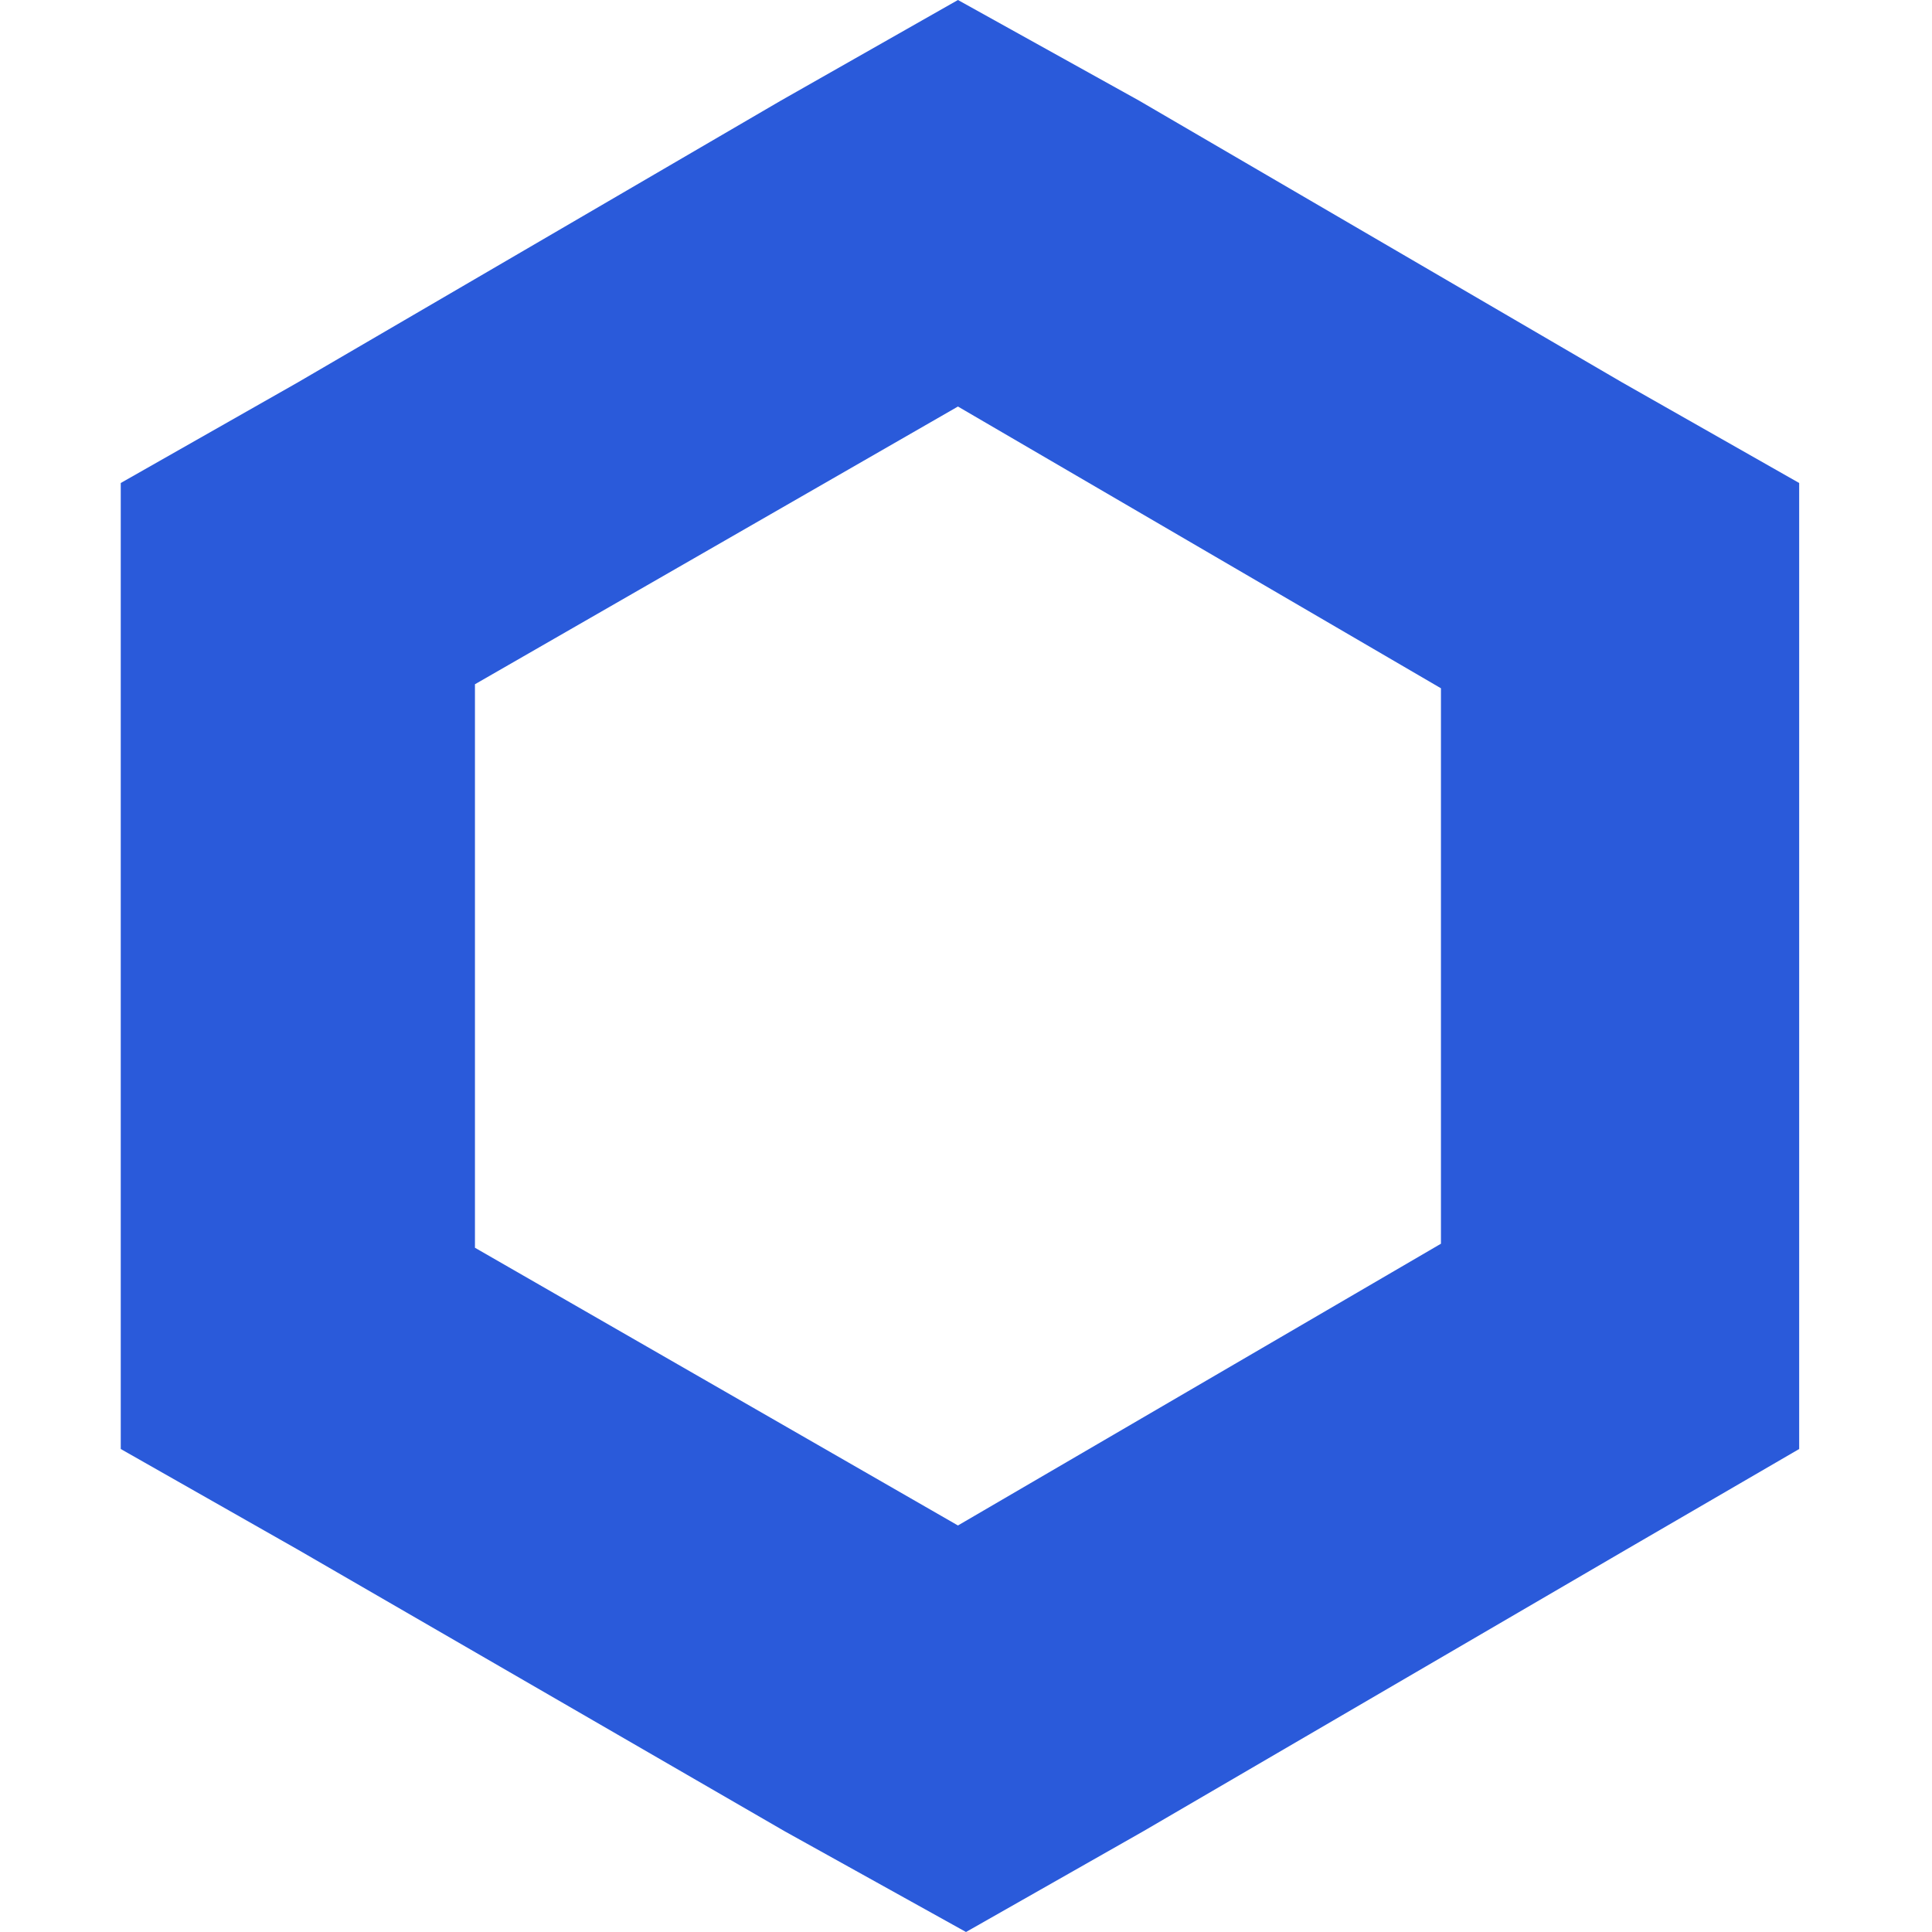 <svg height="48" width="48" xmlns="http://www.w3.org/2000/svg"><path d="M23.8 0l-4.4 2.5-12 7L3 12v24l4.4 2.5 12.1 7L24 48l4.4-2.5 12-7 4.3-2.5V12l-4.4-2.5-12-7zm-12 31V17l12-6.9 12 7v13.8l-12 7z" fill="#2a5ada"/></svg>